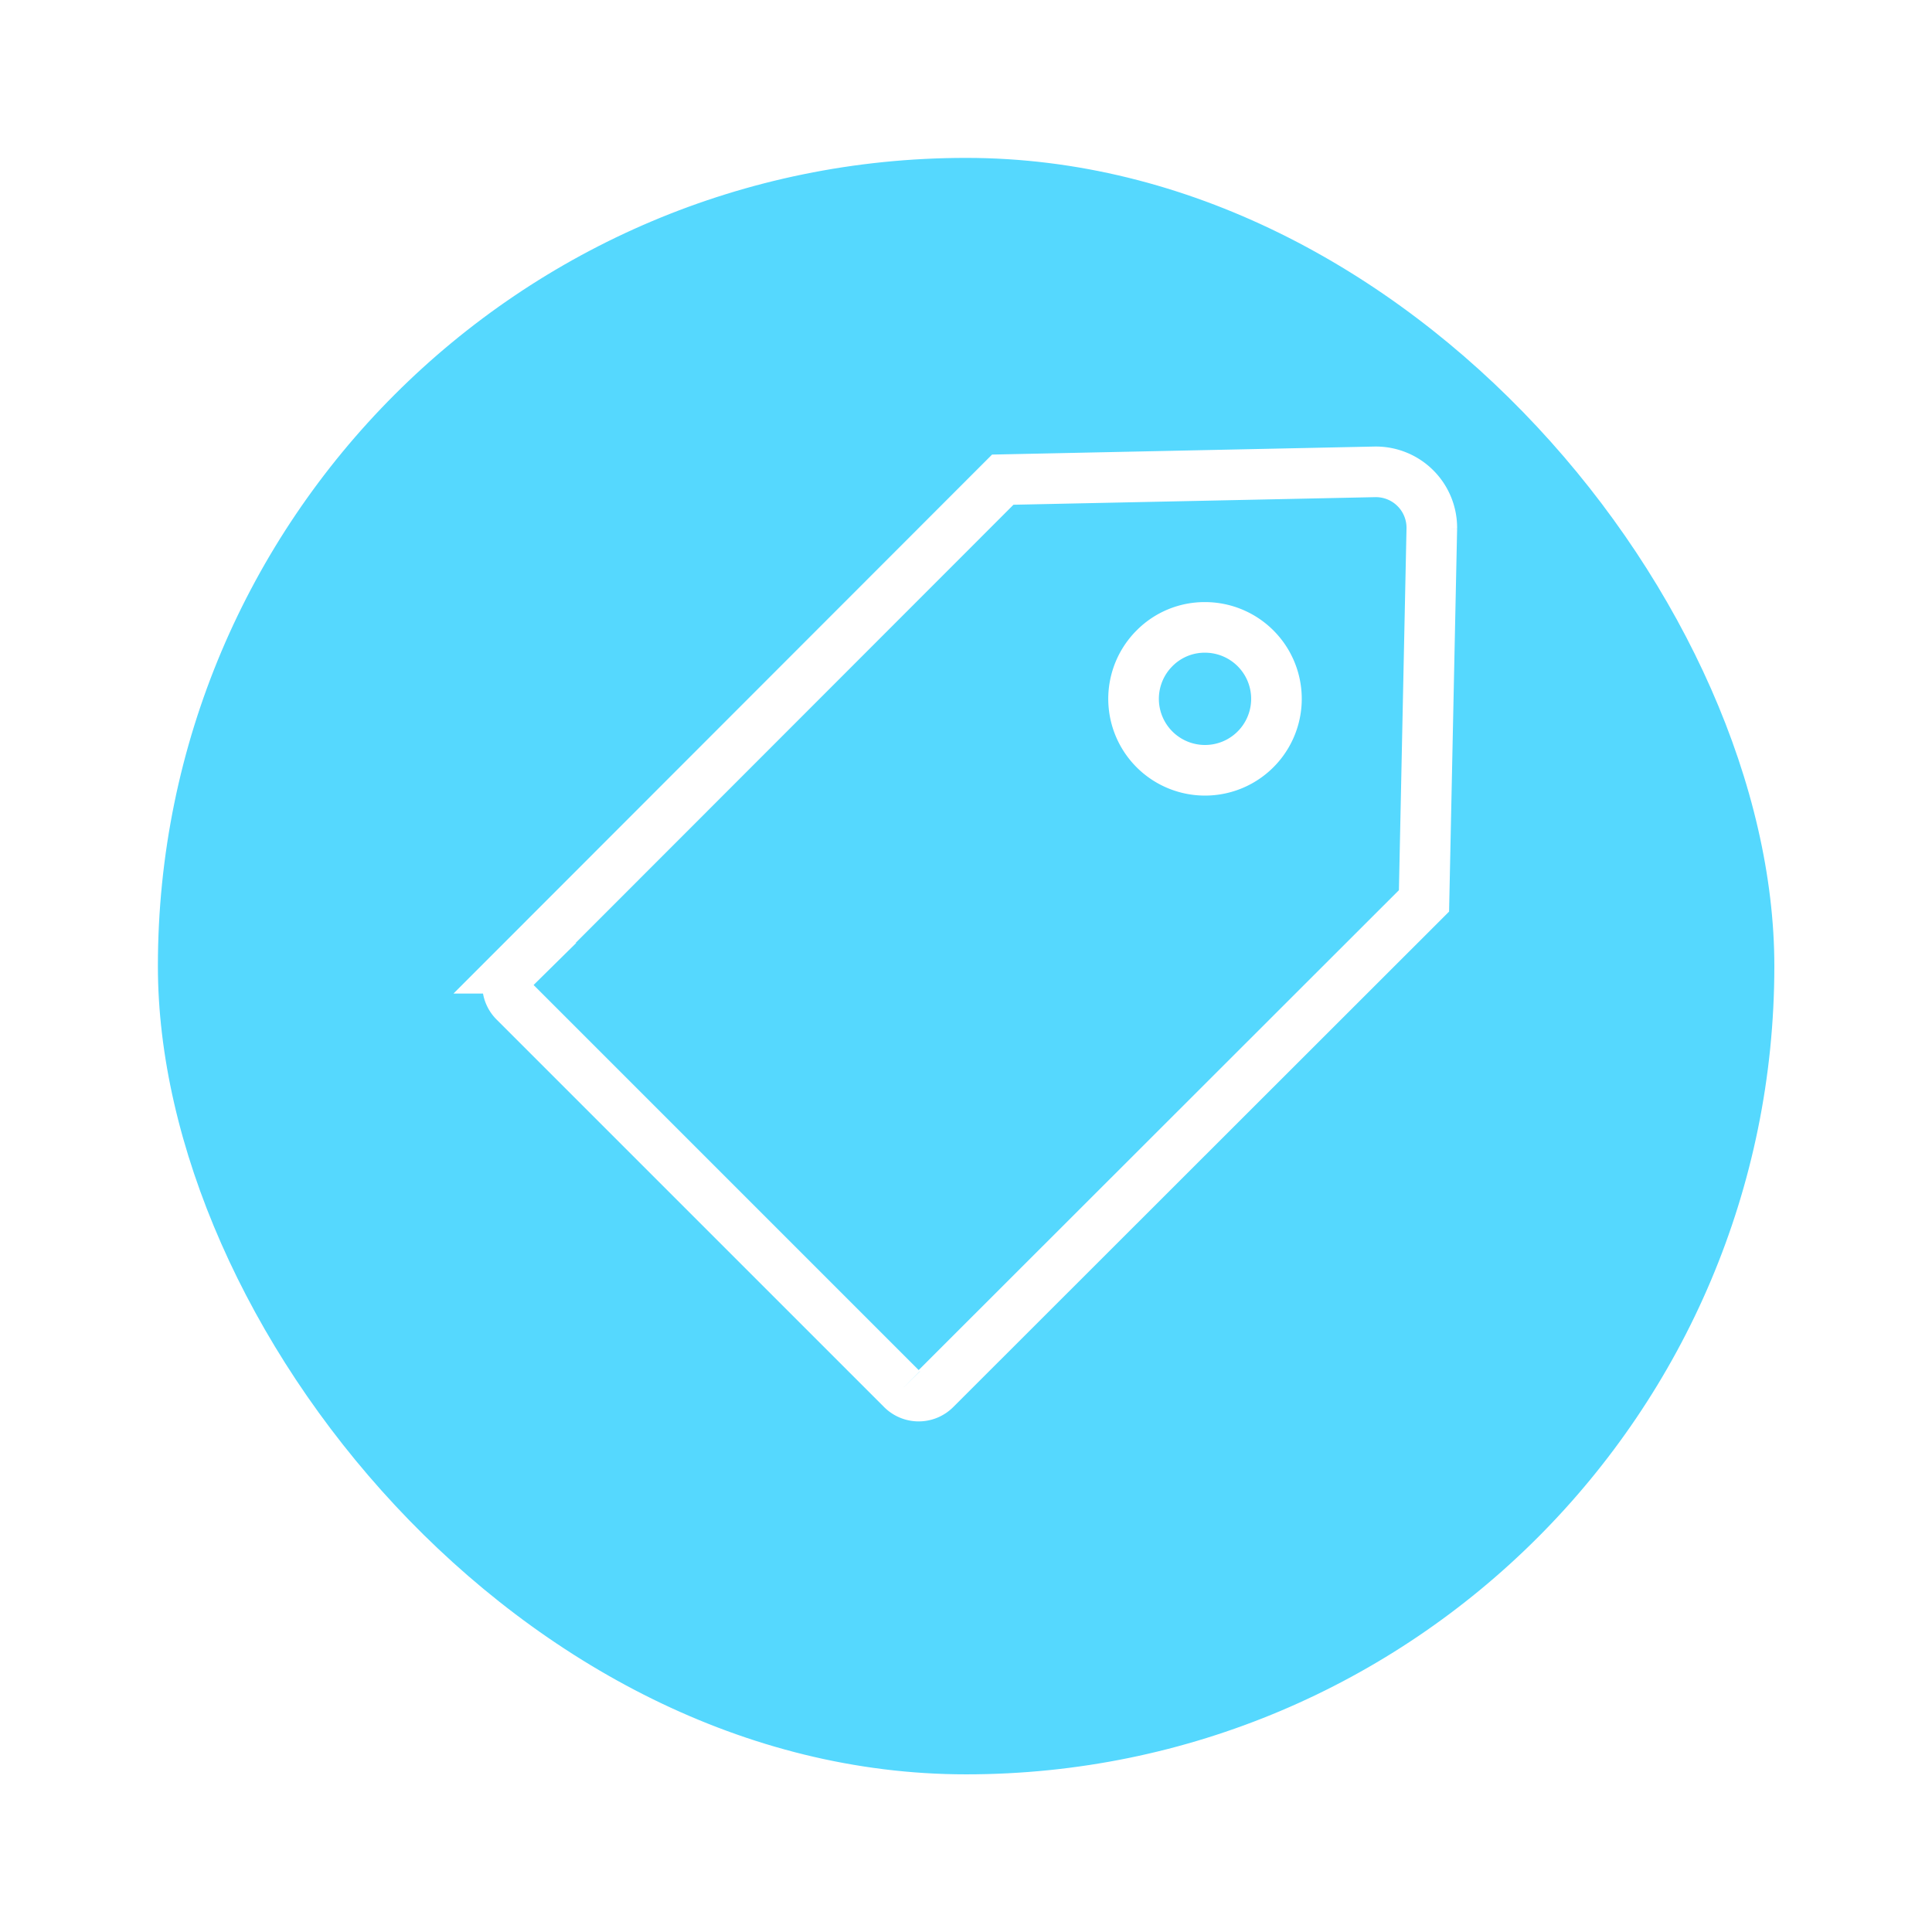 <svg xmlns="http://www.w3.org/2000/svg" xmlns:xlink="http://www.w3.org/1999/xlink" width="162.25" height="162.25" viewBox="0 0 162.25 162.25">
  <defs>
    <filter id="Rectangle_1919" x="0" y="0" width="162.25" height="162.25" filterUnits="userSpaceOnUse">
      <feOffset dy="3" input="SourceAlpha"/>
      <feGaussianBlur stdDeviation="3" result="blur"/>
      <feFlood flood-opacity="0.102"/>
      <feComposite operator="in" in2="blur"/>
      <feComposite in="SourceGraphic"/>
    </filter>
  </defs>
  <g id="Group_3320" data-name="Group 3320" transform="translate(-690.375 -1457.375)">
    <g transform="matrix(1, 0, 0, 1, 690.38, 1457.38)" filter="url(#Rectangle_1919)">
      <rect id="Rectangle_1919-2" data-name="Rectangle 1919" width="140" height="140" rx="70" transform="translate(11.13 8.13)" fill="#55d8fe" stroke="#fff" stroke-miterlimit="10" stroke-width="4.25"/>
    </g>
    <g id="Group_3319" data-name="Group 3319" transform="translate(721.81 533.448)">
      <path id="Path_4902" data-name="Path 4902" d="M84.028,963.553l-31.25.656-41,41.031a1.976,1.976,0,0,0,0,2.813l32.531,32.531a1.977,1.977,0,0,0,2.813,0l41.031-41,.656-31.25a4.7,4.7,0,0,0-4.781-4.781ZM69.746,976.616a6,6,0,1,1-4.219,1.75,5.919,5.919,0,0,1,4.219-1.75Z" fill="none" stroke="#fff" stroke-width="4.25"/>
    </g>
  </g>
</svg>
